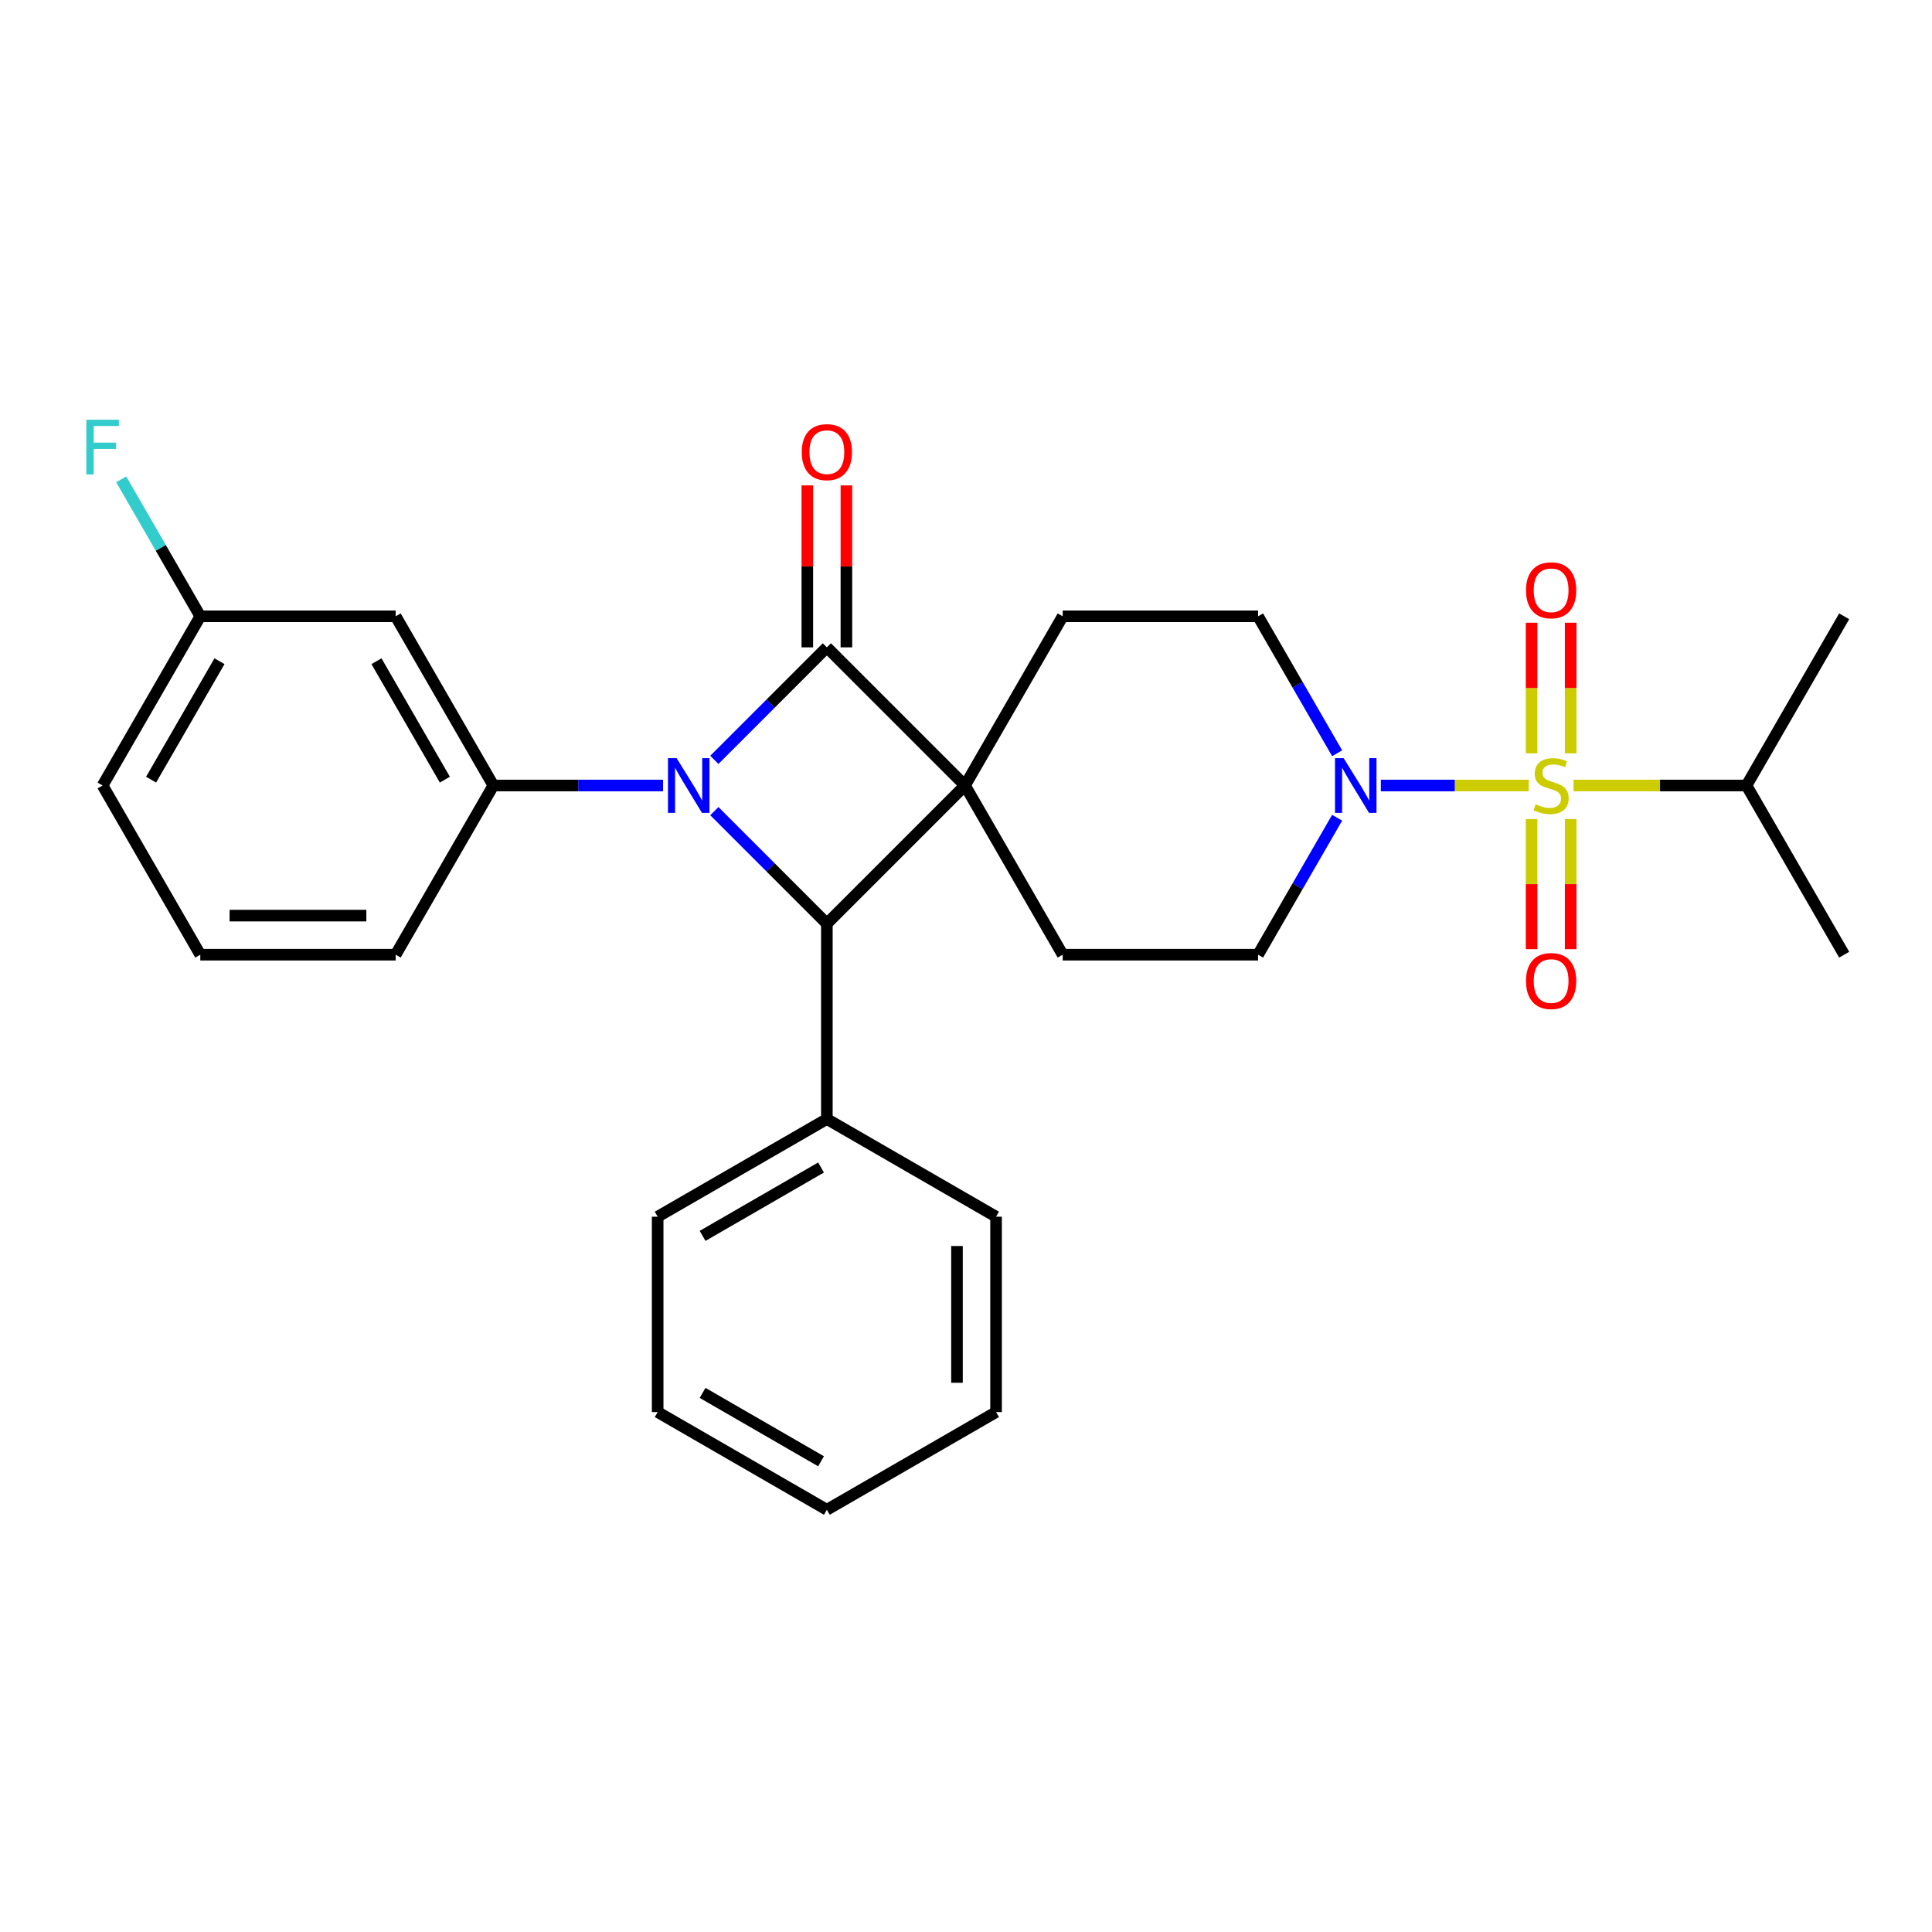 <?xml version='1.0' encoding='iso-8859-1'?>
<svg version='1.1' baseProfile='full'
              xmlns='http://www.w3.org/2000/svg'
                      xmlns:rdkit='http://www.rdkit.org/xml'
                      xmlns:xlink='http://www.w3.org/1999/xlink'
                  xml:space='preserve'
width='1000px' height='1000px' viewBox='0 0 1000 1000'>
<!-- END OF HEADER -->
<rect style='opacity:1.0;fill:#FFFFFF;stroke:none' width='1000' height='1000' x='0' y='0'> </rect>
<path class='bond-1' d='M 499.489,406.574 L 427.984,335.068' style='fill:none;fill-rule:evenodd;stroke:#000000;stroke-width:6px;stroke-linecap:butt;stroke-linejoin:miter;stroke-opacity:1' />
<path class='bond-3' d='M 499.489,406.574 L 427.984,478.079' style='fill:none;fill-rule:evenodd;stroke:#000000;stroke-width:6px;stroke-linecap:butt;stroke-linejoin:miter;stroke-opacity:1' />
<path class='bond-6' d='M 499.489,406.574 L 550.051,318.998' style='fill:none;fill-rule:evenodd;stroke:#000000;stroke-width:6px;stroke-linecap:butt;stroke-linejoin:miter;stroke-opacity:1' />
<path class='bond-7' d='M 499.489,406.574 L 550.051,494.149' style='fill:none;fill-rule:evenodd;stroke:#000000;stroke-width:6px;stroke-linecap:butt;stroke-linejoin:miter;stroke-opacity:1' />
<path class='bond-0' d='M 369.747,419.842 L 398.866,448.96' style='fill:none;fill-rule:evenodd;stroke:#0000FF;stroke-width:6px;stroke-linecap:butt;stroke-linejoin:miter;stroke-opacity:1' />
<path class='bond-0' d='M 398.866,448.96 L 427.984,478.079' style='fill:none;fill-rule:evenodd;stroke:#000000;stroke-width:6px;stroke-linecap:butt;stroke-linejoin:miter;stroke-opacity:1' />
<path class='bond-5' d='M 343.211,406.574 L 299.283,406.574' style='fill:none;fill-rule:evenodd;stroke:#0000FF;stroke-width:6px;stroke-linecap:butt;stroke-linejoin:miter;stroke-opacity:1' />
<path class='bond-5' d='M 299.283,406.574 L 255.356,406.574' style='fill:none;fill-rule:evenodd;stroke:#000000;stroke-width:6px;stroke-linecap:butt;stroke-linejoin:miter;stroke-opacity:1' />
<path class='bond-28' d='M 369.747,393.305 L 398.866,364.187' style='fill:none;fill-rule:evenodd;stroke:#0000FF;stroke-width:6px;stroke-linecap:butt;stroke-linejoin:miter;stroke-opacity:1' />
<path class='bond-28' d='M 398.866,364.187 L 427.984,335.068' style='fill:none;fill-rule:evenodd;stroke:#000000;stroke-width:6px;stroke-linecap:butt;stroke-linejoin:miter;stroke-opacity:1' />
<path class='bond-11' d='M 438.097,335.068 L 438.097,293.151' style='fill:none;fill-rule:evenodd;stroke:#000000;stroke-width:6px;stroke-linecap:butt;stroke-linejoin:miter;stroke-opacity:1' />
<path class='bond-11' d='M 438.097,293.151 L 438.097,251.233' style='fill:none;fill-rule:evenodd;stroke:#FF0000;stroke-width:6px;stroke-linecap:butt;stroke-linejoin:miter;stroke-opacity:1' />
<path class='bond-11' d='M 417.872,335.068 L 417.872,293.151' style='fill:none;fill-rule:evenodd;stroke:#000000;stroke-width:6px;stroke-linecap:butt;stroke-linejoin:miter;stroke-opacity:1' />
<path class='bond-11' d='M 417.872,293.151 L 417.872,251.233' style='fill:none;fill-rule:evenodd;stroke:#FF0000;stroke-width:6px;stroke-linecap:butt;stroke-linejoin:miter;stroke-opacity:1' />
<path class='bond-2' d='M 791.252,406.574 L 752.983,406.574' style='fill:none;fill-rule:evenodd;stroke:#CCCC00;stroke-width:6px;stroke-linecap:butt;stroke-linejoin:miter;stroke-opacity:1' />
<path class='bond-2' d='M 752.983,406.574 L 714.714,406.574' style='fill:none;fill-rule:evenodd;stroke:#0000FF;stroke-width:6px;stroke-linecap:butt;stroke-linejoin:miter;stroke-opacity:1' />
<path class='bond-9' d='M 812.972,389.925 L 812.972,356.124' style='fill:none;fill-rule:evenodd;stroke:#CCCC00;stroke-width:6px;stroke-linecap:butt;stroke-linejoin:miter;stroke-opacity:1' />
<path class='bond-9' d='M 812.972,356.124 L 812.972,322.322' style='fill:none;fill-rule:evenodd;stroke:#FF0000;stroke-width:6px;stroke-linecap:butt;stroke-linejoin:miter;stroke-opacity:1' />
<path class='bond-9' d='M 792.748,389.925 L 792.748,356.124' style='fill:none;fill-rule:evenodd;stroke:#CCCC00;stroke-width:6px;stroke-linecap:butt;stroke-linejoin:miter;stroke-opacity:1' />
<path class='bond-9' d='M 792.748,356.124 L 792.748,322.322' style='fill:none;fill-rule:evenodd;stroke:#FF0000;stroke-width:6px;stroke-linecap:butt;stroke-linejoin:miter;stroke-opacity:1' />
<path class='bond-10' d='M 792.748,423.982 L 792.748,457.633' style='fill:none;fill-rule:evenodd;stroke:#CCCC00;stroke-width:6px;stroke-linecap:butt;stroke-linejoin:miter;stroke-opacity:1' />
<path class='bond-10' d='M 792.748,457.633 L 792.748,491.284' style='fill:none;fill-rule:evenodd;stroke:#FF0000;stroke-width:6px;stroke-linecap:butt;stroke-linejoin:miter;stroke-opacity:1' />
<path class='bond-10' d='M 812.972,423.982 L 812.972,457.633' style='fill:none;fill-rule:evenodd;stroke:#CCCC00;stroke-width:6px;stroke-linecap:butt;stroke-linejoin:miter;stroke-opacity:1' />
<path class='bond-10' d='M 812.972,457.633 L 812.972,491.284' style='fill:none;fill-rule:evenodd;stroke:#FF0000;stroke-width:6px;stroke-linecap:butt;stroke-linejoin:miter;stroke-opacity:1' />
<path class='bond-14' d='M 814.468,406.574 L 859.226,406.574' style='fill:none;fill-rule:evenodd;stroke:#CCCC00;stroke-width:6px;stroke-linecap:butt;stroke-linejoin:miter;stroke-opacity:1' />
<path class='bond-14' d='M 859.226,406.574 L 903.984,406.574' style='fill:none;fill-rule:evenodd;stroke:#000000;stroke-width:6px;stroke-linecap:butt;stroke-linejoin:miter;stroke-opacity:1' />
<path class='bond-15' d='M 427.984,478.079 L 427.984,579.202' style='fill:none;fill-rule:evenodd;stroke:#000000;stroke-width:6px;stroke-linecap:butt;stroke-linejoin:miter;stroke-opacity:1' />
<path class='bond-4' d='M 692.102,423.262 L 671.638,458.705' style='fill:none;fill-rule:evenodd;stroke:#0000FF;stroke-width:6px;stroke-linecap:butt;stroke-linejoin:miter;stroke-opacity:1' />
<path class='bond-4' d='M 671.638,458.705 L 651.175,494.149' style='fill:none;fill-rule:evenodd;stroke:#000000;stroke-width:6px;stroke-linecap:butt;stroke-linejoin:miter;stroke-opacity:1' />
<path class='bond-29' d='M 692.102,389.885 L 671.638,354.442' style='fill:none;fill-rule:evenodd;stroke:#0000FF;stroke-width:6px;stroke-linecap:butt;stroke-linejoin:miter;stroke-opacity:1' />
<path class='bond-29' d='M 671.638,354.442 L 651.175,318.998' style='fill:none;fill-rule:evenodd;stroke:#000000;stroke-width:6px;stroke-linecap:butt;stroke-linejoin:miter;stroke-opacity:1' />
<path class='bond-8' d='M 255.356,406.574 L 204.794,318.998' style='fill:none;fill-rule:evenodd;stroke:#000000;stroke-width:6px;stroke-linecap:butt;stroke-linejoin:miter;stroke-opacity:1' />
<path class='bond-8' d='M 230.256,403.55 L 194.863,342.247' style='fill:none;fill-rule:evenodd;stroke:#000000;stroke-width:6px;stroke-linecap:butt;stroke-linejoin:miter;stroke-opacity:1' />
<path class='bond-17' d='M 255.356,406.574 L 204.794,494.149' style='fill:none;fill-rule:evenodd;stroke:#000000;stroke-width:6px;stroke-linecap:butt;stroke-linejoin:miter;stroke-opacity:1' />
<path class='bond-13' d='M 550.051,318.998 L 651.175,318.998' style='fill:none;fill-rule:evenodd;stroke:#000000;stroke-width:6px;stroke-linecap:butt;stroke-linejoin:miter;stroke-opacity:1' />
<path class='bond-12' d='M 550.051,494.149 L 651.175,494.149' style='fill:none;fill-rule:evenodd;stroke:#000000;stroke-width:6px;stroke-linecap:butt;stroke-linejoin:miter;stroke-opacity:1' />
<path class='bond-16' d='M 204.794,318.998 L 103.67,318.998' style='fill:none;fill-rule:evenodd;stroke:#000000;stroke-width:6px;stroke-linecap:butt;stroke-linejoin:miter;stroke-opacity:1' />
<path class='bond-23' d='M 903.984,406.574 L 954.545,318.998' style='fill:none;fill-rule:evenodd;stroke:#000000;stroke-width:6px;stroke-linecap:butt;stroke-linejoin:miter;stroke-opacity:1' />
<path class='bond-24' d='M 903.984,406.574 L 954.545,494.149' style='fill:none;fill-rule:evenodd;stroke:#000000;stroke-width:6px;stroke-linecap:butt;stroke-linejoin:miter;stroke-opacity:1' />
<path class='bond-20' d='M 427.984,579.202 L 340.409,629.764' style='fill:none;fill-rule:evenodd;stroke:#000000;stroke-width:6px;stroke-linecap:butt;stroke-linejoin:miter;stroke-opacity:1' />
<path class='bond-20' d='M 424.96,604.302 L 363.657,639.695' style='fill:none;fill-rule:evenodd;stroke:#000000;stroke-width:6px;stroke-linecap:butt;stroke-linejoin:miter;stroke-opacity:1' />
<path class='bond-21' d='M 427.984,579.202 L 515.56,629.764' style='fill:none;fill-rule:evenodd;stroke:#000000;stroke-width:6px;stroke-linecap:butt;stroke-linejoin:miter;stroke-opacity:1' />
<path class='bond-18' d='M 103.67,318.998 L 83.207,283.554' style='fill:none;fill-rule:evenodd;stroke:#000000;stroke-width:6px;stroke-linecap:butt;stroke-linejoin:miter;stroke-opacity:1' />
<path class='bond-18' d='M 83.207,283.554 L 62.743,248.111' style='fill:none;fill-rule:evenodd;stroke:#33CCCC;stroke-width:6px;stroke-linecap:butt;stroke-linejoin:miter;stroke-opacity:1' />
<path class='bond-31' d='M 103.67,318.998 L 53.109,406.574' style='fill:none;fill-rule:evenodd;stroke:#000000;stroke-width:6px;stroke-linecap:butt;stroke-linejoin:miter;stroke-opacity:1' />
<path class='bond-31' d='M 113.601,342.247 L 78.208,403.55' style='fill:none;fill-rule:evenodd;stroke:#000000;stroke-width:6px;stroke-linecap:butt;stroke-linejoin:miter;stroke-opacity:1' />
<path class='bond-19' d='M 204.794,494.149 L 103.67,494.149' style='fill:none;fill-rule:evenodd;stroke:#000000;stroke-width:6px;stroke-linecap:butt;stroke-linejoin:miter;stroke-opacity:1' />
<path class='bond-19' d='M 189.625,473.924 L 118.839,473.924' style='fill:none;fill-rule:evenodd;stroke:#000000;stroke-width:6px;stroke-linecap:butt;stroke-linejoin:miter;stroke-opacity:1' />
<path class='bond-22' d='M 103.67,494.149 L 53.109,406.574' style='fill:none;fill-rule:evenodd;stroke:#000000;stroke-width:6px;stroke-linecap:butt;stroke-linejoin:miter;stroke-opacity:1' />
<path class='bond-25' d='M 340.409,629.764 L 340.409,730.888' style='fill:none;fill-rule:evenodd;stroke:#000000;stroke-width:6px;stroke-linecap:butt;stroke-linejoin:miter;stroke-opacity:1' />
<path class='bond-26' d='M 515.56,629.764 L 515.56,730.888' style='fill:none;fill-rule:evenodd;stroke:#000000;stroke-width:6px;stroke-linecap:butt;stroke-linejoin:miter;stroke-opacity:1' />
<path class='bond-26' d='M 495.335,644.933 L 495.335,715.719' style='fill:none;fill-rule:evenodd;stroke:#000000;stroke-width:6px;stroke-linecap:butt;stroke-linejoin:miter;stroke-opacity:1' />
<path class='bond-30' d='M 340.409,730.888 L 427.984,781.449' style='fill:none;fill-rule:evenodd;stroke:#000000;stroke-width:6px;stroke-linecap:butt;stroke-linejoin:miter;stroke-opacity:1' />
<path class='bond-30' d='M 363.657,720.957 L 424.96,756.35' style='fill:none;fill-rule:evenodd;stroke:#000000;stroke-width:6px;stroke-linecap:butt;stroke-linejoin:miter;stroke-opacity:1' />
<path class='bond-27' d='M 515.56,730.888 L 427.984,781.449' style='fill:none;fill-rule:evenodd;stroke:#000000;stroke-width:6px;stroke-linecap:butt;stroke-linejoin:miter;stroke-opacity:1' />
<path  class='atom-1' d='M 350.219 392.414
L 359.499 407.414
Q 360.419 408.894, 361.899 411.574
Q 363.379 414.254, 363.459 414.414
L 363.459 392.414
L 367.219 392.414
L 367.219 420.734
L 363.339 420.734
L 353.379 404.334
Q 352.219 402.414, 350.979 400.214
Q 349.779 398.014, 349.419 397.334
L 349.419 420.734
L 345.739 420.734
L 345.739 392.414
L 350.219 392.414
' fill='#0000FF'/>
<path  class='atom-3' d='M 794.86 416.294
Q 795.18 416.414, 796.5 416.974
Q 797.82 417.534, 799.26 417.894
Q 800.74 418.214, 802.18 418.214
Q 804.86 418.214, 806.42 416.934
Q 807.98 415.614, 807.98 413.334
Q 807.98 411.774, 807.18 410.814
Q 806.42 409.854, 805.22 409.334
Q 804.02 408.814, 802.02 408.214
Q 799.5 407.454, 797.98 406.734
Q 796.5 406.014, 795.42 404.494
Q 794.38 402.974, 794.38 400.414
Q 794.38 396.854, 796.78 394.654
Q 799.22 392.454, 804.02 392.454
Q 807.3 392.454, 811.02 394.014
L 810.1 397.094
Q 806.7 395.694, 804.14 395.694
Q 801.38 395.694, 799.86 396.854
Q 798.34 397.974, 798.38 399.934
Q 798.38 401.454, 799.14 402.374
Q 799.94 403.294, 801.06 403.814
Q 802.22 404.334, 804.14 404.934
Q 806.7 405.734, 808.22 406.534
Q 809.74 407.334, 810.82 408.974
Q 811.94 410.574, 811.94 413.334
Q 811.94 417.254, 809.3 419.374
Q 806.7 421.454, 802.34 421.454
Q 799.82 421.454, 797.9 420.894
Q 796.02 420.374, 793.78 419.454
L 794.86 416.294
' fill='#CCCC00'/>
<path  class='atom-5' d='M 695.477 392.414
L 704.757 407.414
Q 705.677 408.894, 707.157 411.574
Q 708.637 414.254, 708.717 414.414
L 708.717 392.414
L 712.477 392.414
L 712.477 420.734
L 708.597 420.734
L 698.637 404.334
Q 697.477 402.414, 696.237 400.214
Q 695.037 398.014, 694.677 397.334
L 694.677 420.734
L 690.997 420.734
L 690.997 392.414
L 695.477 392.414
' fill='#0000FF'/>
<path  class='atom-10' d='M 789.86 305.53
Q 789.86 298.73, 793.22 294.93
Q 796.58 291.13, 802.86 291.13
Q 809.14 291.13, 812.5 294.93
Q 815.86 298.73, 815.86 305.53
Q 815.86 312.41, 812.46 316.33
Q 809.06 320.21, 802.86 320.21
Q 796.62 320.21, 793.22 316.33
Q 789.86 312.45, 789.86 305.53
M 802.86 317.01
Q 807.18 317.01, 809.5 314.13
Q 811.86 311.21, 811.86 305.53
Q 811.86 299.97, 809.5 297.17
Q 807.18 294.33, 802.86 294.33
Q 798.54 294.33, 796.18 297.13
Q 793.86 299.93, 793.86 305.53
Q 793.86 311.25, 796.18 314.13
Q 798.54 317.01, 802.86 317.01
' fill='#FF0000'/>
<path  class='atom-11' d='M 789.86 507.777
Q 789.86 500.977, 793.22 497.177
Q 796.58 493.377, 802.86 493.377
Q 809.14 493.377, 812.5 497.177
Q 815.86 500.977, 815.86 507.777
Q 815.86 514.657, 812.46 518.577
Q 809.06 522.457, 802.86 522.457
Q 796.62 522.457, 793.22 518.577
Q 789.86 514.697, 789.86 507.777
M 802.86 519.257
Q 807.18 519.257, 809.5 516.377
Q 811.86 513.457, 811.86 507.777
Q 811.86 502.217, 809.5 499.417
Q 807.18 496.577, 802.86 496.577
Q 798.54 496.577, 796.18 499.377
Q 793.86 502.177, 793.86 507.777
Q 793.86 513.497, 796.18 516.377
Q 798.54 519.257, 802.86 519.257
' fill='#FF0000'/>
<path  class='atom-12' d='M 414.984 234.025
Q 414.984 227.225, 418.344 223.425
Q 421.704 219.625, 427.984 219.625
Q 434.264 219.625, 437.624 223.425
Q 440.984 227.225, 440.984 234.025
Q 440.984 240.905, 437.584 244.825
Q 434.184 248.705, 427.984 248.705
Q 421.744 248.705, 418.344 244.825
Q 414.984 240.945, 414.984 234.025
M 427.984 245.505
Q 432.304 245.505, 434.624 242.625
Q 436.984 239.705, 436.984 234.025
Q 436.984 228.465, 434.624 225.665
Q 432.304 222.825, 427.984 222.825
Q 423.664 222.825, 421.304 225.625
Q 418.984 228.425, 418.984 234.025
Q 418.984 239.745, 421.304 242.625
Q 423.664 245.505, 427.984 245.505
' fill='#FF0000'/>
<path  class='atom-19' d='M 44.689 217.262
L 61.529 217.262
L 61.529 220.502
L 48.489 220.502
L 48.489 229.102
L 60.089 229.102
L 60.089 232.382
L 48.489 232.382
L 48.489 245.582
L 44.689 245.582
L 44.689 217.262
' fill='#33CCCC'/>
</svg>
